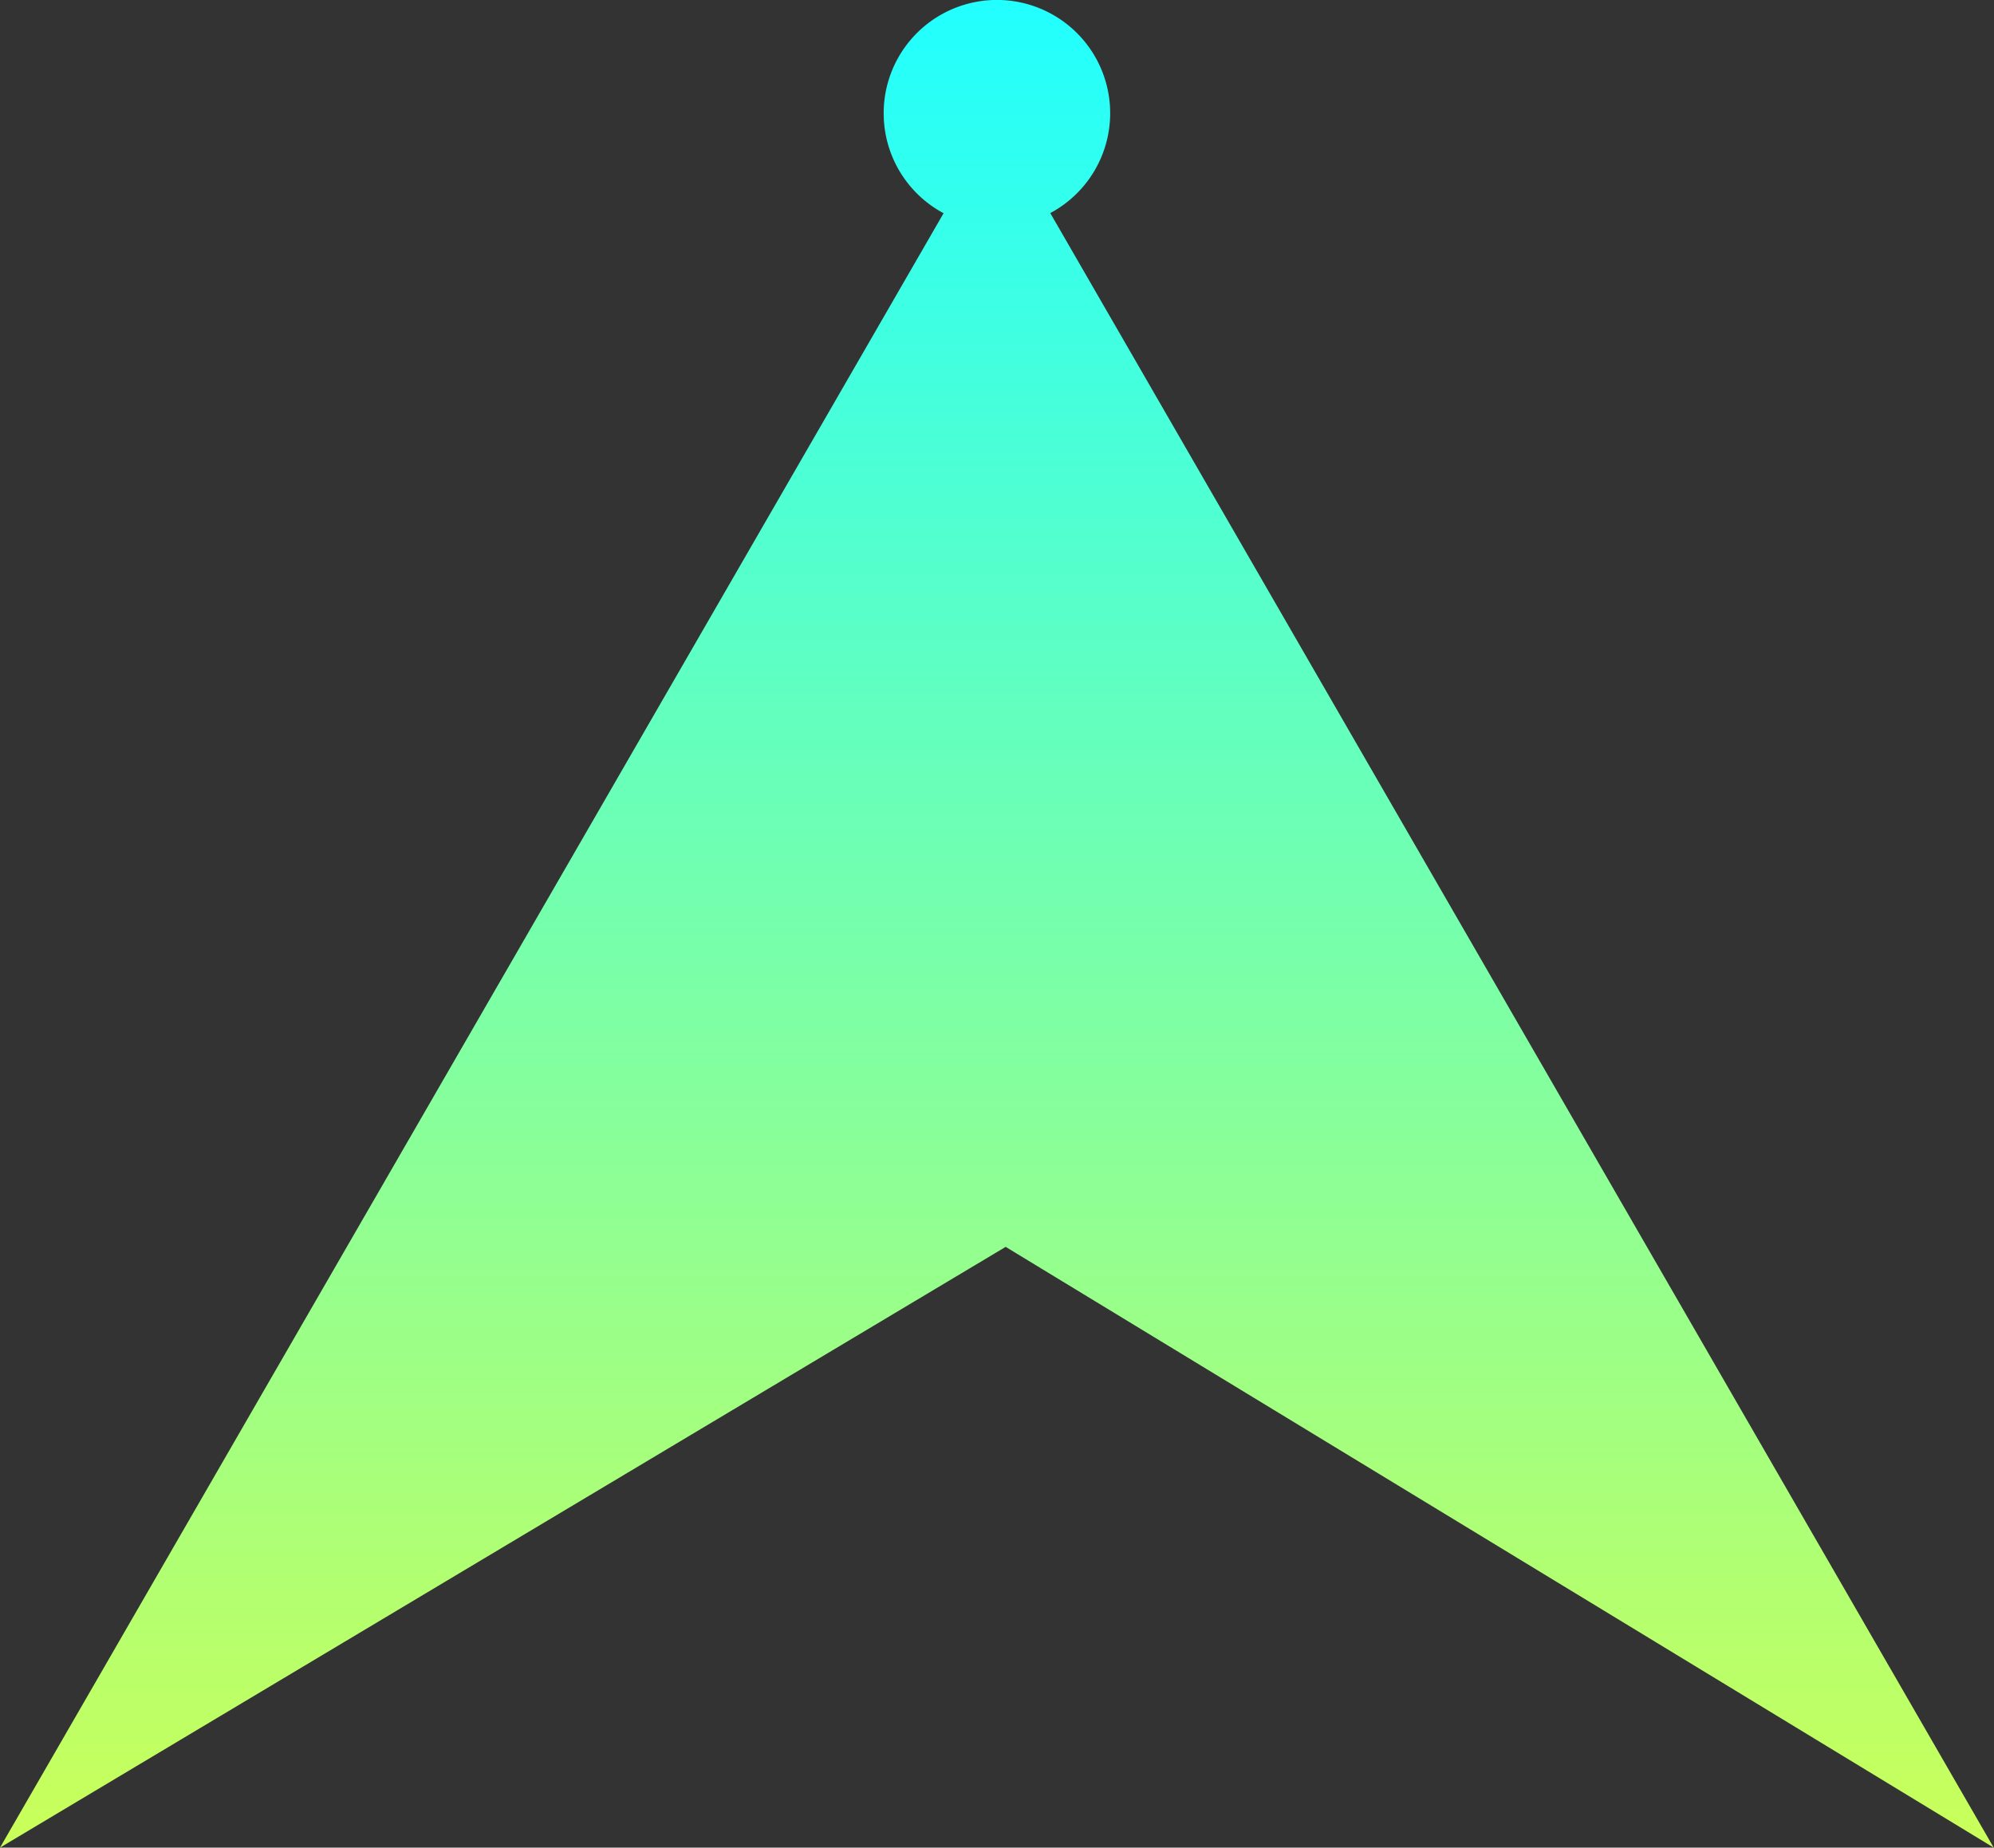 <svg xmlns="http://www.w3.org/2000/svg" xmlns:xlink="http://www.w3.org/1999/xlink" viewBox="0 0 136.81 126.77"><rect x="0" y="0" width="136.81" height="126.77" fill="#333333" stroke="none"/><defs><style>.cls-1{fill:url(#linear-gradient);}</style><linearGradient id="linear-gradient" x1="-45.21" y1="40.19" x2="81.57" y2="40.19" gradientTransform="translate(28.22 81.57) rotate(-90)" gradientUnits="userSpaceOnUse"><stop offset="0" stop-color="#caff59"/><stop offset="1" stop-color="#21ffff"/></linearGradient></defs><g id="Layer_2" data-name="Layer 2"><g id="ic_arrow_color9"><path class="cls-1" d="M60.63,7.78a7.77,7.77,0,0,0,4.11,6.85L0,126.77,69,85.55l67.79,41.22L72.06,14.62A7.77,7.77,0,1,0,60.63,7.78Z"/></g></g></svg>